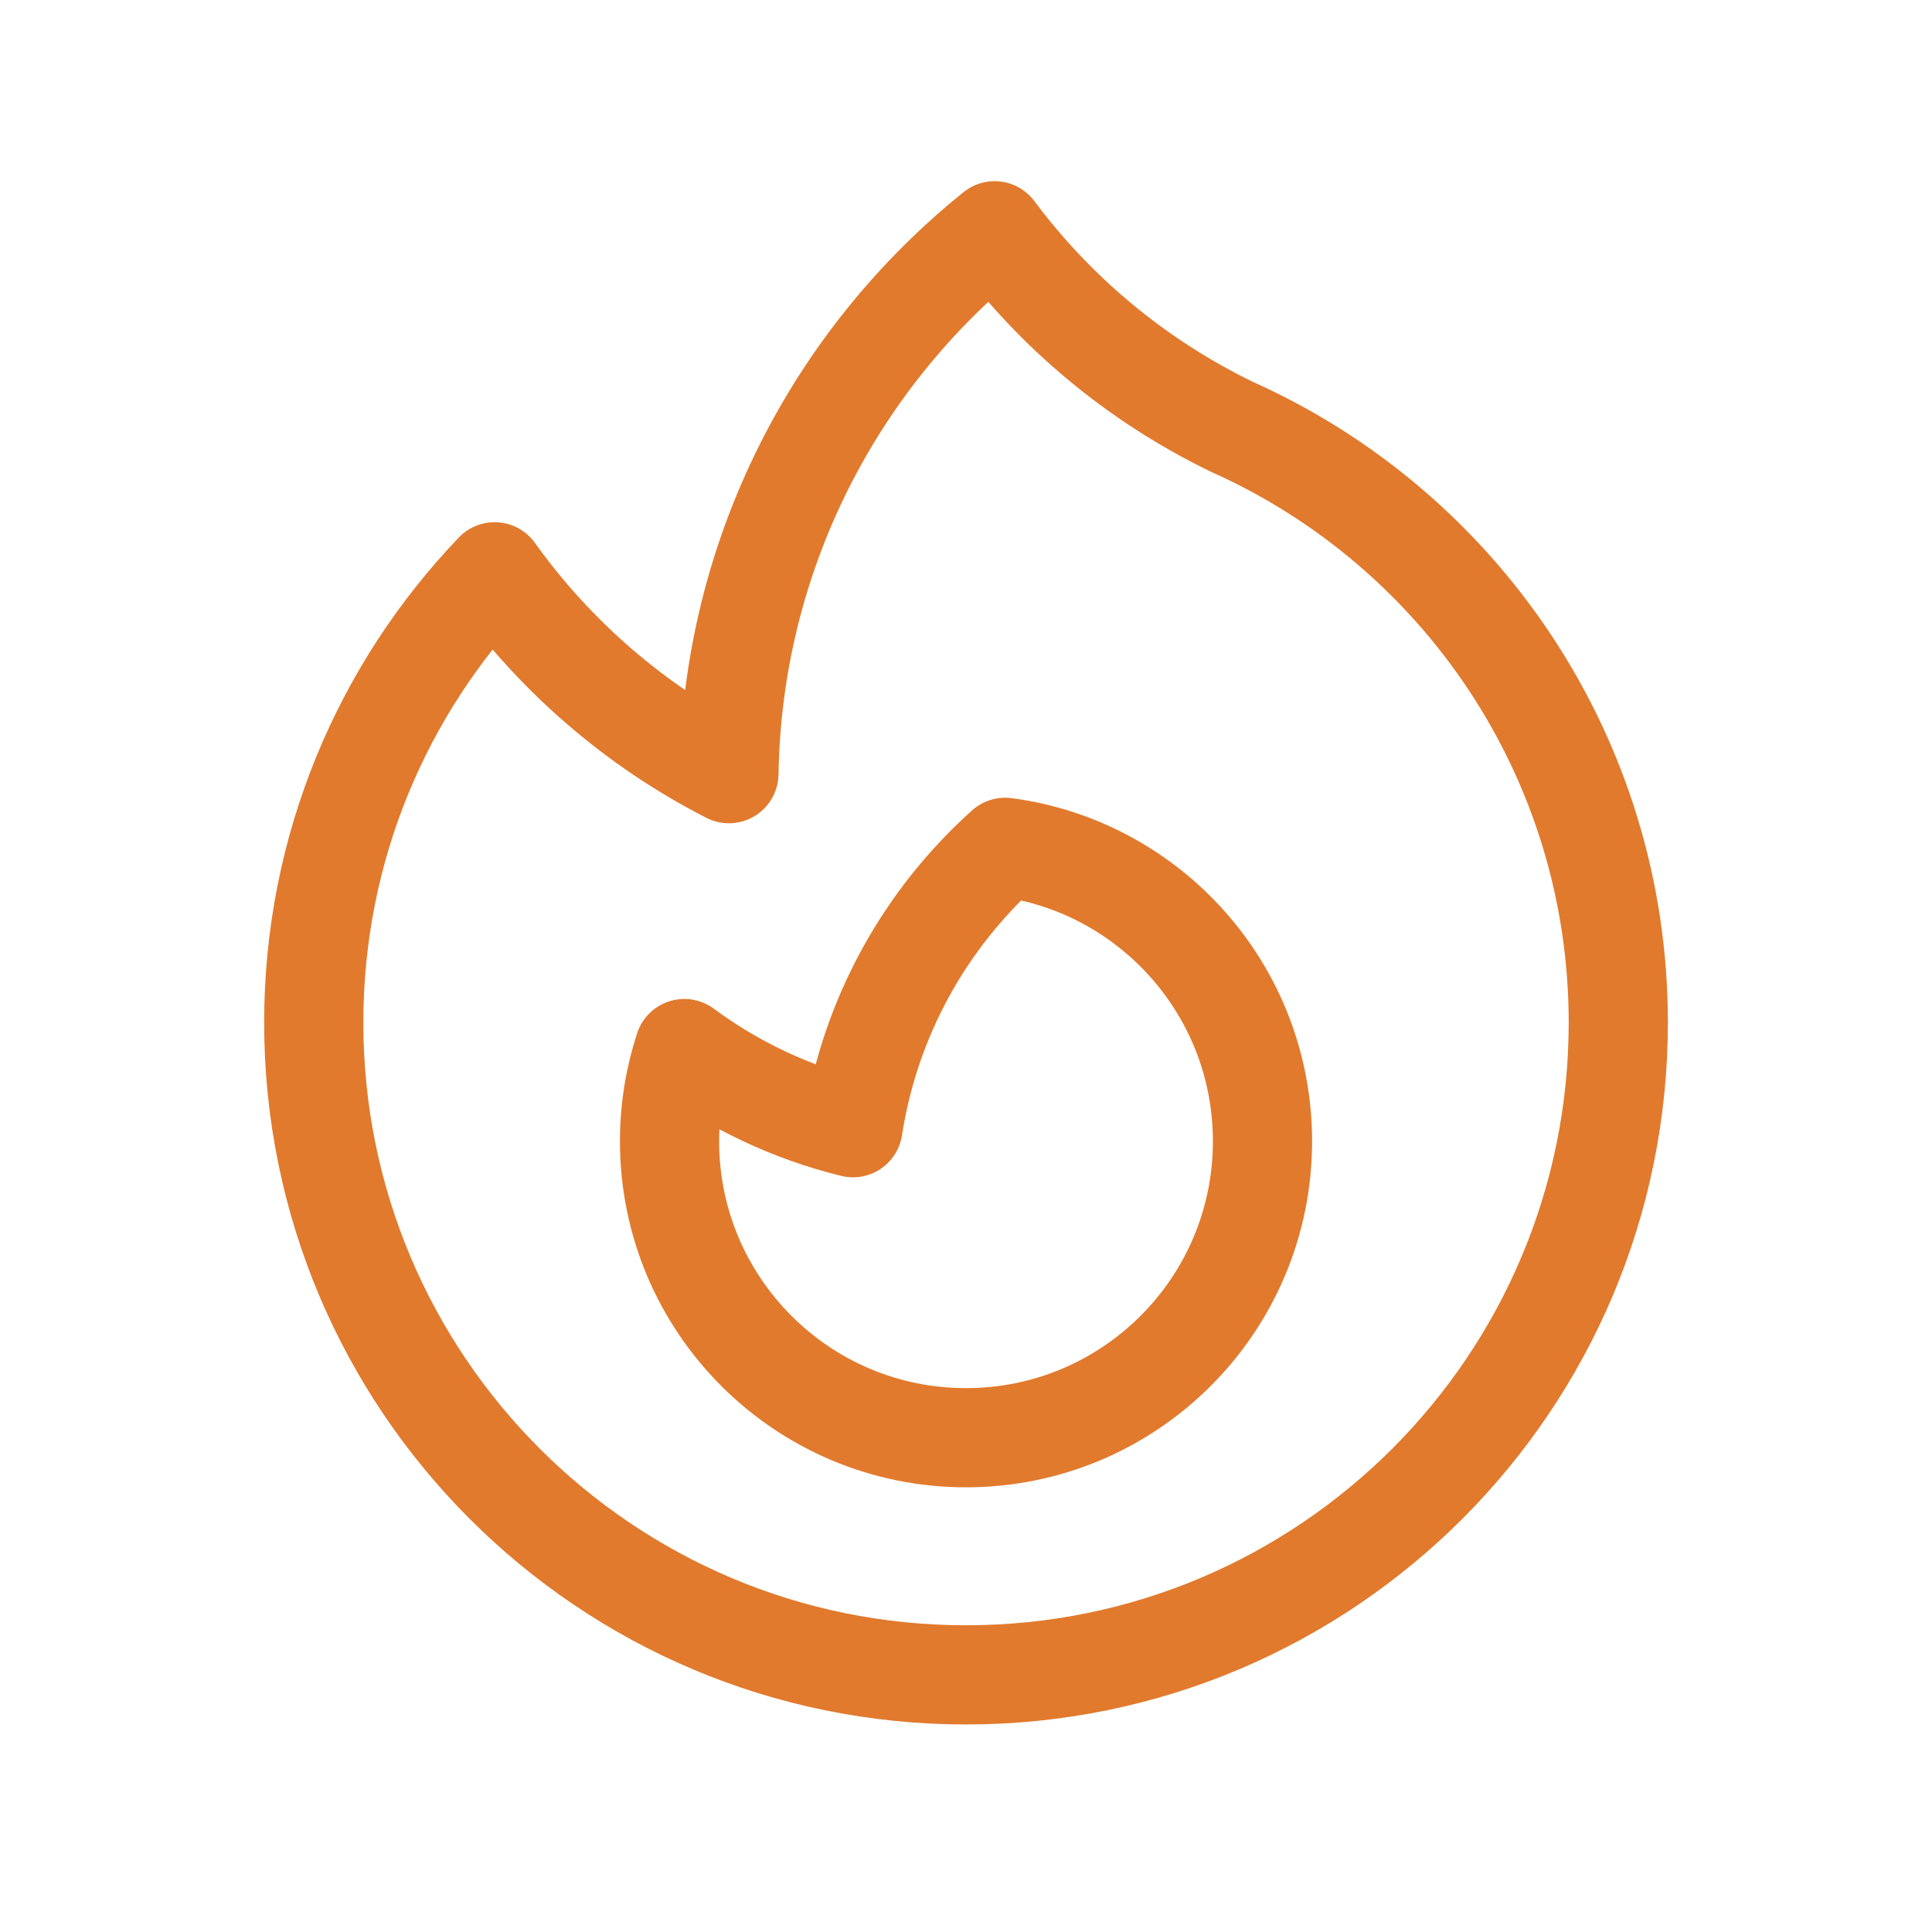 <svg width="56" height="56" viewBox="0 0 56 56" fill="none" xmlns="http://www.w3.org/2000/svg">
<path d="M35.706 12.371C42.307 15.321 46.907 21.944 46.907 29.641C46.907 40.083 38.442 48.547 28 48.547C17.559 48.547 9.094 40.083 9.094 29.641C9.094 24.572 11.089 19.969 14.337 16.574C16.094 19.027 18.422 21.042 21.128 22.425C21.232 16.064 24.215 10.403 28.83 6.689C30.58 9.035 32.9 11.007 35.706 12.371Z" stroke="#E17A2D" stroke-width="2.875" stroke-linecap="round" stroke-linejoin="round"/>
<path d="M28 41.673C32.747 41.673 36.594 37.826 36.594 33.08C36.594 28.718 33.345 25.115 29.135 24.56C26.824 26.633 25.219 29.477 24.724 32.687C22.931 32.248 21.275 31.458 19.835 30.393C19.557 31.239 19.407 32.142 19.407 33.08C19.407 37.826 23.254 41.673 28 41.673Z" stroke="#E17A2D" stroke-width="2.875" stroke-linecap="round" stroke-linejoin="round"/>
</svg>
